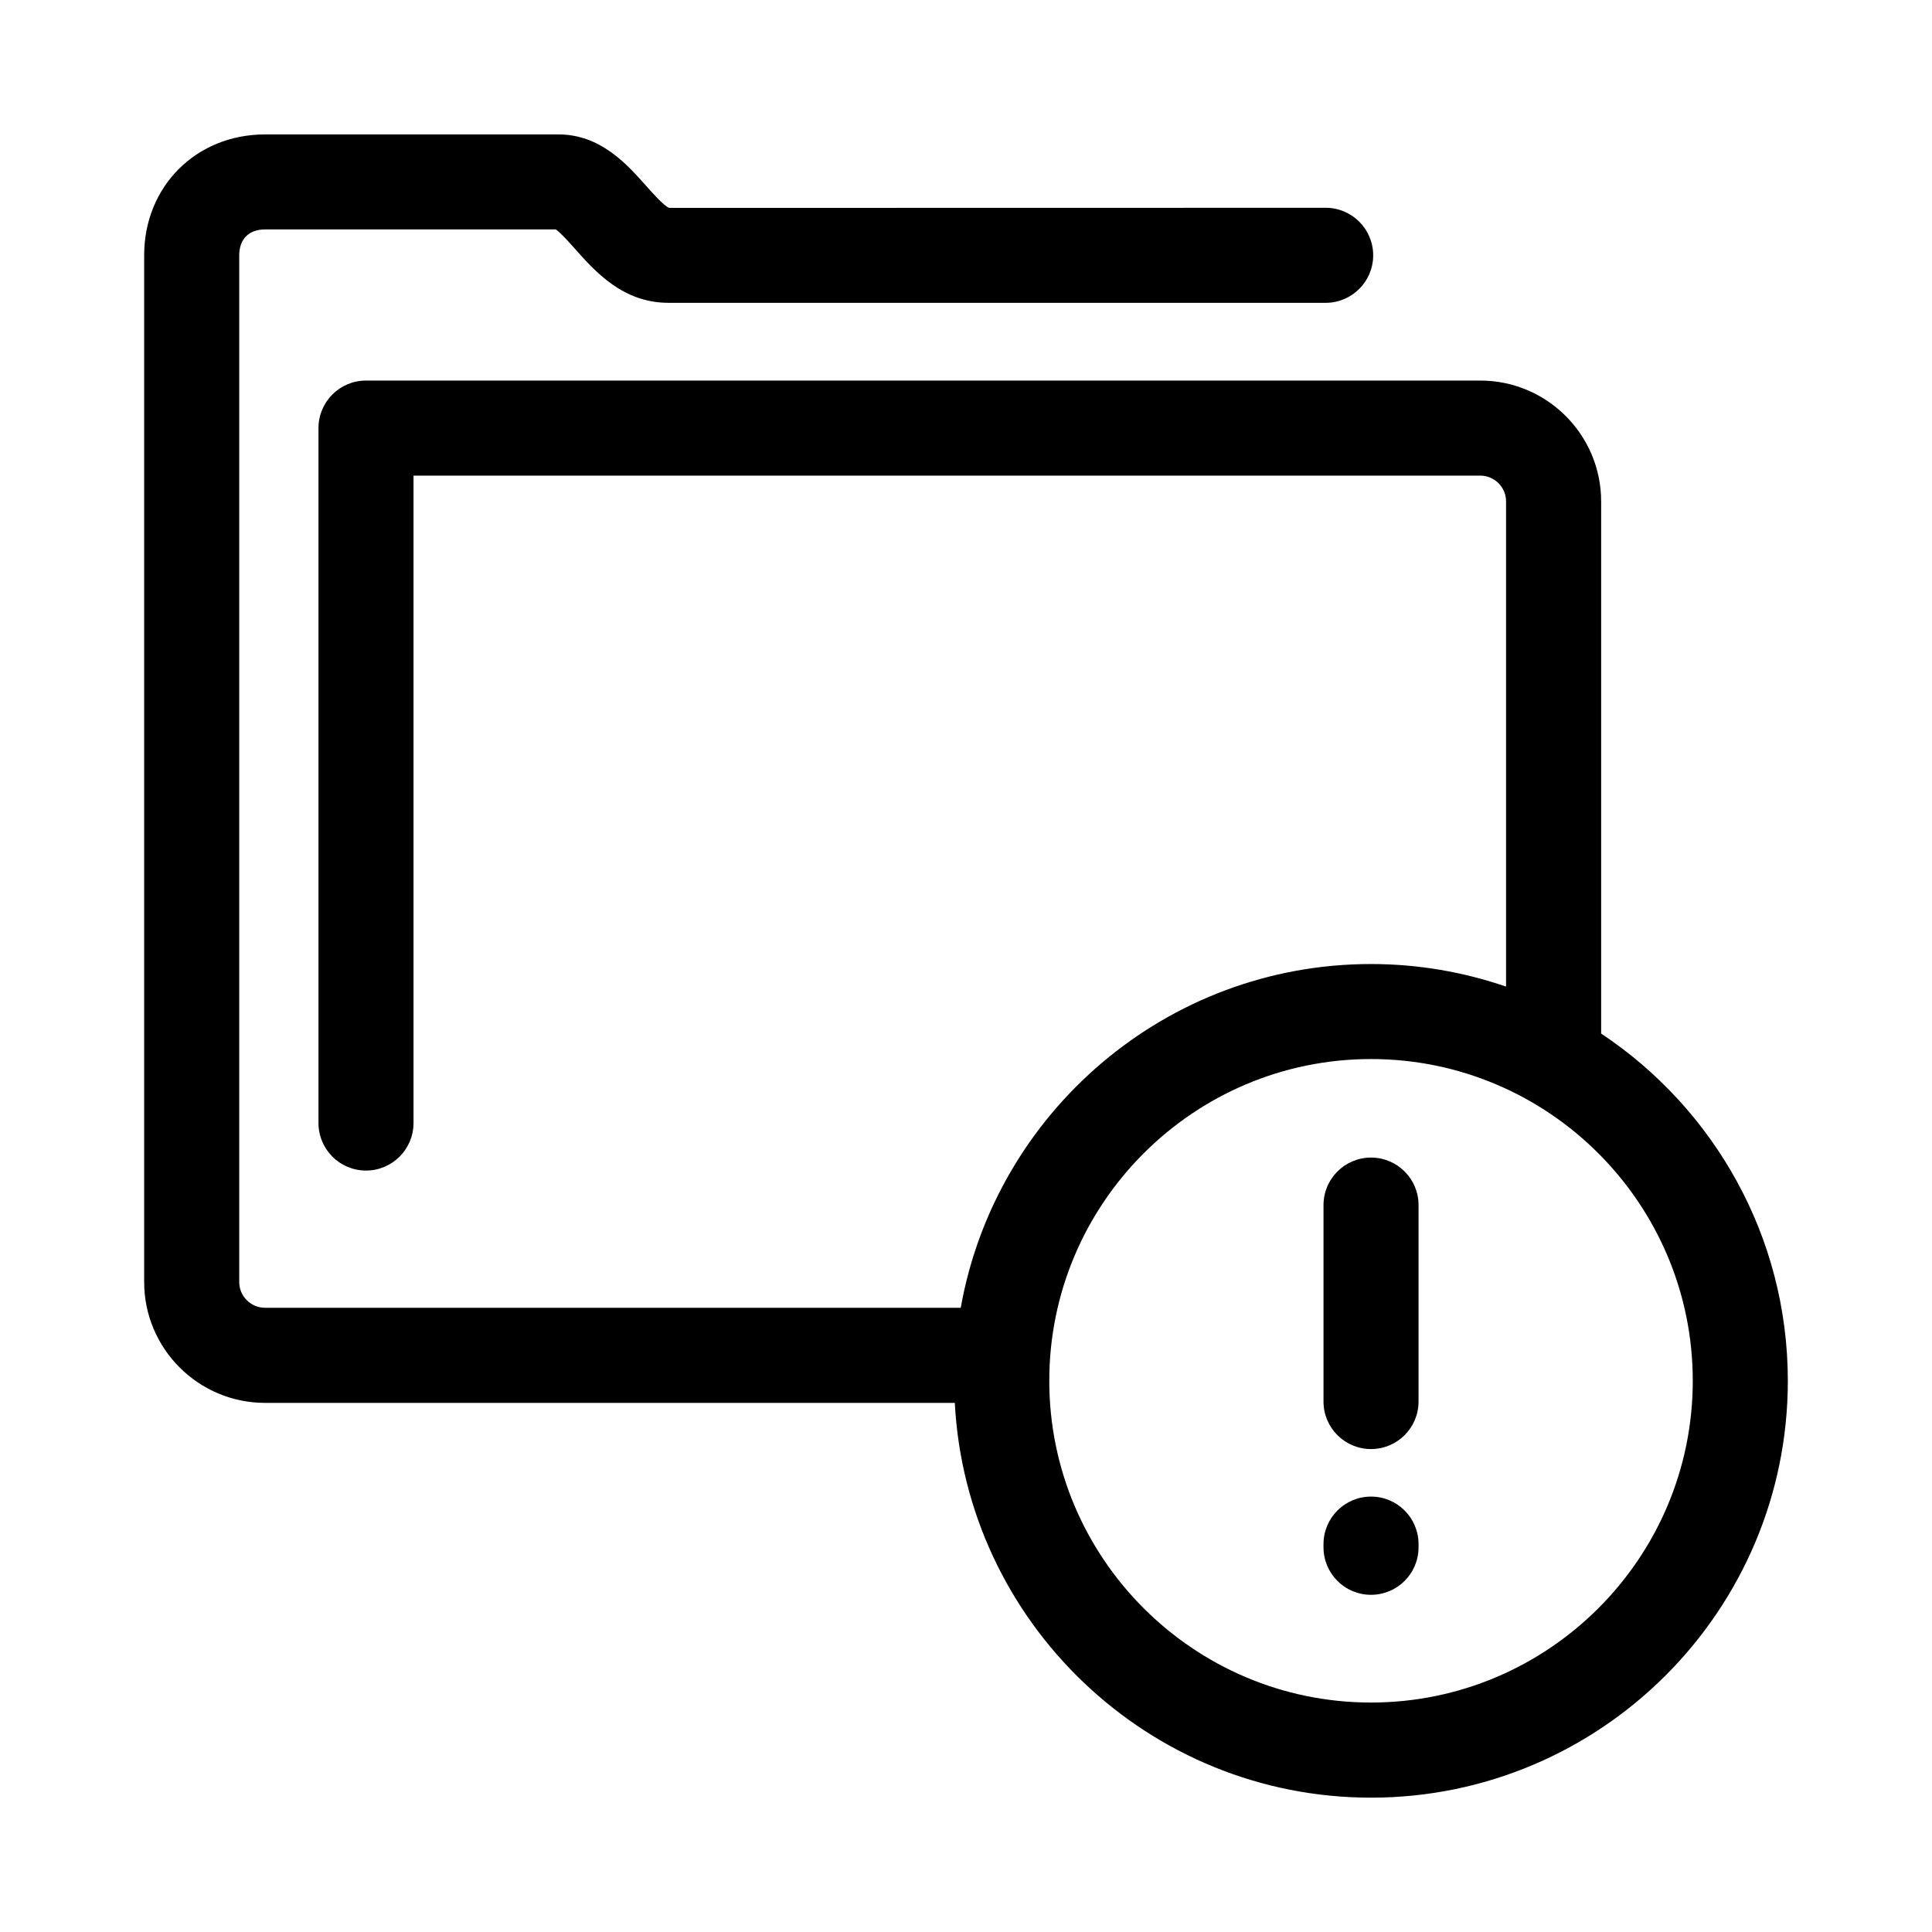<?xml version="1.0" encoding="UTF-8"?>
<!-- Uploaded to: SVG Repo, www.svgrepo.com, Generator: SVG Repo Mixer Tools -->
<svg fill="#000000" width="800px" height="800px" version="1.1" viewBox="144 144 512 512" xmlns="http://www.w3.org/2000/svg">
 <path d="m568.32 417.9v-141.02c0-17.664-14.367-32.027-32.027-32.027h-295.3c-6.957 0-12.594 5.637-12.594 12.594v184.17c0 6.957 5.637 12.594 12.594 12.594 6.957 0 12.594-5.637 12.594-12.594v-171.57h282.7c3.769 0 6.836 3.066 6.836 6.836v128.58c-11.234-3.863-23.27-5.984-35.797-5.984-54.297 0-99.543 39.395-108.72 91.098h-184.36c-3.777 0-6.848-3.066-6.848-6.836v-272.09c0-4.293 2.559-6.848 6.848-6.848h77.059c1.234 0.828 3.508 3.387 5.055 5.125 5.371 6.047 12.73 14.324 24.773 14.324h174.18c6.957 0 12.594-5.637 12.594-12.594s-5.637-12.594-12.594-12.594l-173.96 0.031c-1.316-0.434-4.352-3.856-6.172-5.898-5.098-5.727-12.07-13.574-23.199-13.574h-77.738c-18.262 0-32.039 13.773-32.039 32.039v272.09c0 17.664 14.375 32.027 32.039 32.027h182.79c3.043 58.207 51.348 104.62 110.3 104.62 60.906 0 110.46-49.551 110.46-110.46-0.008-38.379-19.691-72.234-49.477-92.035zm-60.984 177.29c-47.016 0-85.266-38.25-85.266-85.266 0-47.016 38.25-85.266 85.266-85.266 47.016 0 85.266 38.25 85.266 85.266 0 47.016-38.25 85.266-85.266 85.266zm0-144.42c-6.957 0-12.594 5.637-12.594 12.594v52.059c0 6.957 5.637 12.594 12.594 12.594 6.957 0 12.594-5.637 12.594-12.594v-52.059c0-6.957-5.637-12.594-12.594-12.594zm0 89.844c-6.957 0-12.594 5.637-12.594 12.594v0.84c0 6.957 5.637 12.594 12.594 12.594 6.957 0 12.594-5.637 12.594-12.594v-0.84c0-6.957-5.637-12.594-12.594-12.594z"/>
</svg>